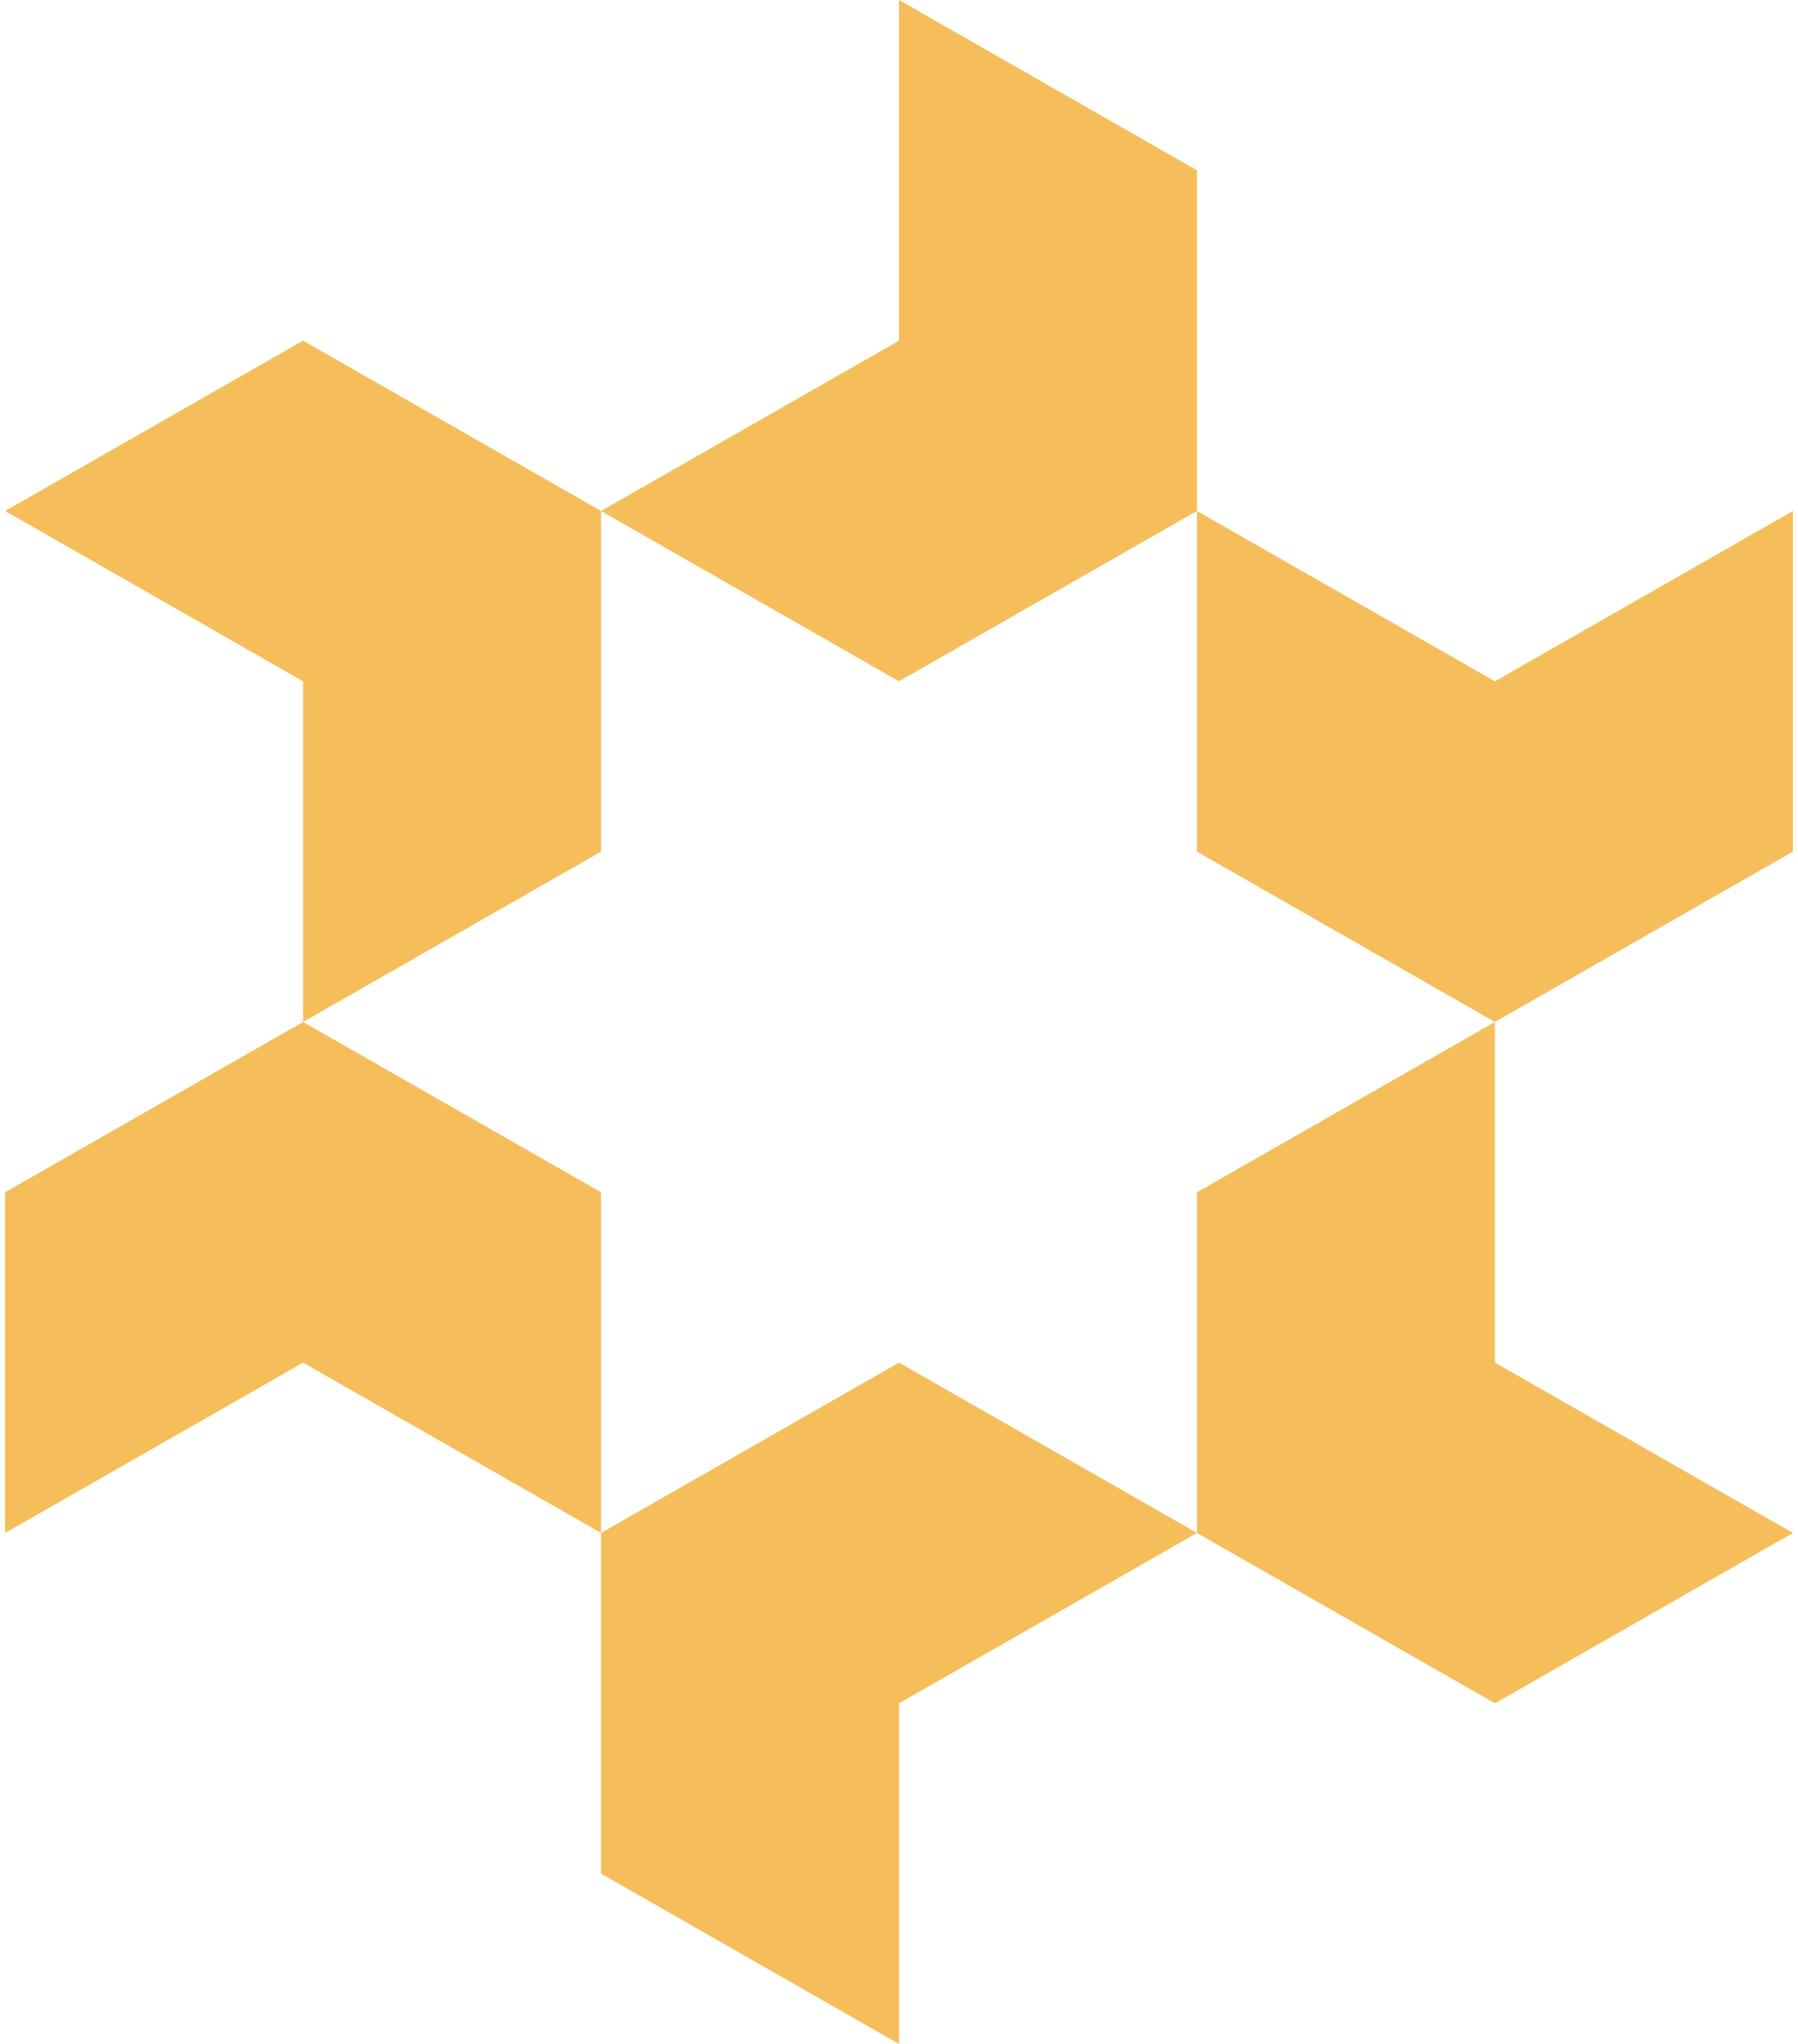 <svg xmlns="http://www.w3.org/2000/svg" fill="none" viewBox="0 0 264 300" height="300" width="264">
<path fill="#F5BE5A" d="M175.75 75L132 100L88.25 75L132 50V0L175.75 25V75Z"></path>
<path fill="#F5BE5A" d="M219.5 150L175.75 125V75L219.5 100L263.25 75V125L219.5 150Z"></path>
<path fill="#F5BE5A" d="M175.75 225V175L219.5 150V200L263.25 225L219.5 250L175.75 225Z"></path>
<path fill="#F5BE5A" d="M88.25 225L132 200L175.75 225L132 250V300L88.25 275V225Z"></path>
<path fill="#F5BE5A" d="M44.5 150L88.25 175V225L44.5 200L0.75 225V175L44.5 150Z"></path>
<path fill="#F5BE5A" d="M44.5 150L88.25 125V75L44.5 50L0.75 75L44.5 100L44.5 150Z"></path>
</svg>
